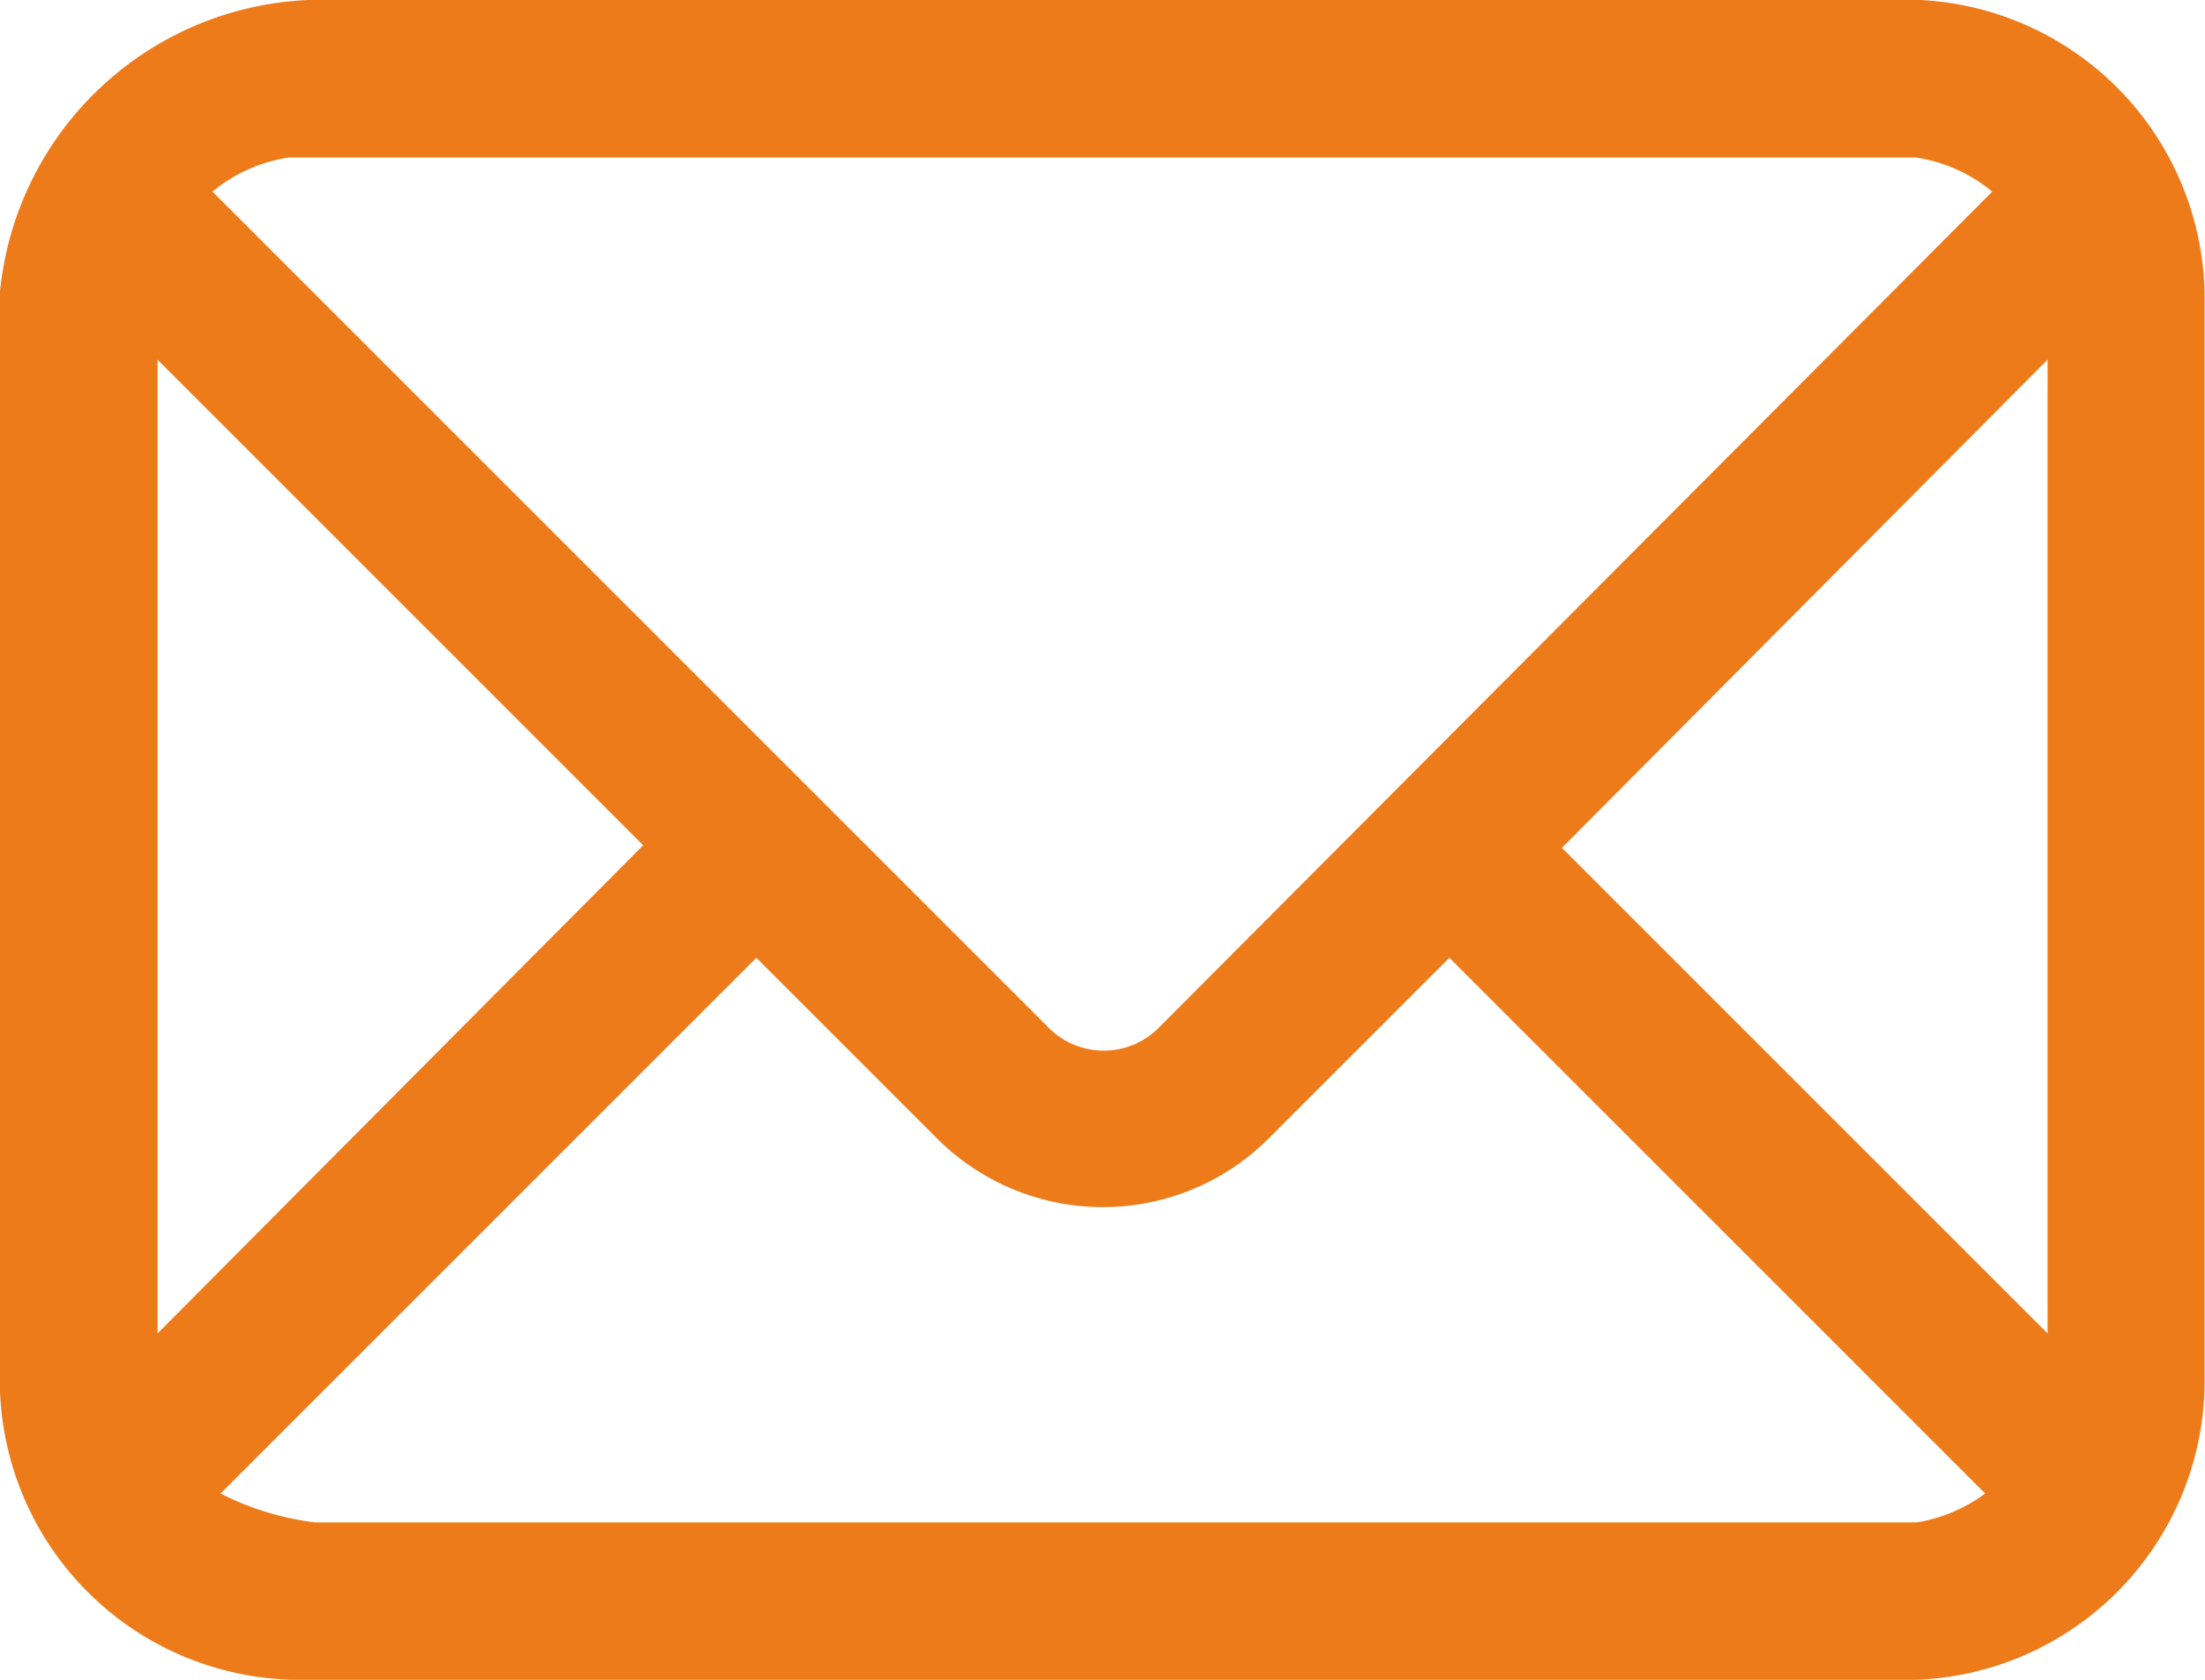 <svg xmlns="http://www.w3.org/2000/svg" width="21.399" height="16.305" viewBox="0 0 21.399 16.305">
  <path id="Path_15308" data-name="Path 15308" d="M117.607,117.106H133.4a2.907,2.907,0,0,0,2.8-2.853v-10.6a2.907,2.907,0,0,0-2.8-2.853h-15.54a3.142,3.142,0,0,0-3.057,2.853v10.572a2.912,2.912,0,0,0,2.8,2.879Zm15.795-1.528h-15.54a2.752,2.752,0,0,1-.917-.28l5.2-5.2,1.758,1.758a2.276,2.276,0,0,0,3.21,0l1.758-1.758,5.2,5.2a1.539,1.539,0,0,1-.662.28Zm1.274-1.834-4.713-4.713,4.713-4.738Zm-17.068-11.413H133.4a1.507,1.507,0,0,1,.739.331l-8.1,8.127a.754.754,0,0,1-1.045,0l-8.127-8.127a1.508,1.508,0,0,1,.739-.331Zm-1.274,1.962,4.713,4.713-4.713,4.738Z" transform="translate(-114.805 -100.802)" fill="#ed7b1a"/>
</svg>
